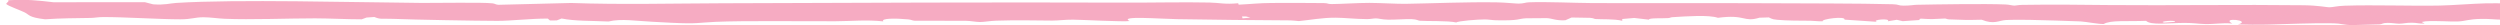 <?xml version="1.0" encoding="UTF-8"?> <svg xmlns="http://www.w3.org/2000/svg" viewBox="0 0 397.00 3.97" data-guides="{&quot;vertical&quot;:[],&quot;horizontal&quot;:[]}"><defs></defs><path fill="#F6ABC2" stroke="none" fill-opacity="1" stroke-width="1" stroke-opacity="1" id="tSvgf5c265e5a7" title="Path 1" d="M402.311 0.175C402.814 0.151 403.522 0.283 404.116 0.291C406.602 0.325 407.522 0.417 409.77 0.472C413.105 0.554 423.002 0.399 423 1.305C423 1.313 422.997 1.323 422.997 1.332C422.96 1.504 422.12 1.691 421.995 1.886C421.871 2.081 421.961 3.341 420.765 3.41C419.032 3.5 414.875 3.171 413.95 3.183C413.319 3.192 412.54 3.305 411.731 3.324C409.126 3.385 407.763 3.3 405.415 3.607C404.476 3.441 403.538 3.275 402.597 3.109C401.372 3.183 399.517 2.965 398.772 2.975C398.16 2.984 397.802 3.113 397.166 3.118C396.453 3.124 395.358 2.982 394.059 3.001C391.93 3.031 391.549 3.369 390.271 3.409C388.948 3.452 386.889 3.265 385.2 3.381C384.988 3.418 384.773 3.454 384.561 3.491C384.712 3.575 384.866 3.661 385.017 3.745C384.166 3.783 383.8 3.61 383.019 3.605C382.099 3.6 381.627 3.763 381.009 3.761C380.503 3.759 379.814 3.627 379.156 3.634C378.197 3.644 378.406 3.833 377.892 3.868C377.685 3.881 373.887 3.979 373.664 3.98C372.031 3.985 371.888 3.726 370.587 3.701C366.974 3.633 363.265 3.836 359.923 3.91C358.433 3.943 356.874 3.925 355.387 3.881C357.73 3.222 352.548 2.697 354.486 3.738C352.829 3.587 351.655 3.866 350.086 3.816C349.07 3.783 348.368 3.638 346.921 3.639C344.349 3.642 341.534 4.047 340.797 3.307C337.778 3.432 335.164 3.159 334.075 3.81C333.296 3.848 331.302 3.457 330.43 3.402C329.603 3.351 323.268 3.164 322.231 3.153C321.195 3.141 319.382 3.128 318.507 3.184C317.412 3.253 316.644 3.928 314.693 3.133C312.424 3.193 311.615 3.17 309.503 3.075C309.121 3.057 309.079 2.939 308.856 2.939C308.395 2.938 307.613 3.023 306.791 3.033C305.442 3.048 304.67 2.8 304.821 3.178C303.931 3.239 303.04 3.301 302.149 3.362C301.837 3.289 301.526 3.216 301.214 3.143C300.739 3.222 300.262 3.3 299.785 3.378C300.344 2.833 296.996 3.15 298.083 3.466C296.358 3.35 294.629 3.233 292.904 3.117C293.147 2.497 289.116 3.039 289.455 3.377C289.256 3.377 289.06 3.376 288.864 3.376C287.133 3.208 285.545 3.339 283.44 3.225C281.333 3.111 281.529 3.051 280.89 2.764C280.395 2.78 279.899 2.796 279.403 2.811C276.8 3.59 277.262 2.234 272.806 2.828C271.382 2.333 267.873 2.586 265.547 2.731C265.277 2.748 265.271 2.843 264.911 2.872C264.029 2.941 261.78 2.815 261.856 3.123C261.078 3.033 260.3 2.943 259.522 2.852C258.885 2.907 258.249 2.962 257.612 3.017C257.615 3.113 257.617 3.209 257.62 3.305C256.34 2.976 254.327 3.097 253.334 3.018C253.136 3.001 253.093 2.869 252.479 2.832C251.761 2.787 250.422 2.824 249.566 2.781C249.233 2.928 248.9 3.074 248.567 3.22C247.037 3.297 246.5 2.91 245.601 2.878C245.438 2.872 242.49 2.895 242.329 2.903C241.026 2.966 241.395 3.298 237.629 3.221C236.959 3.207 236.416 3.091 235.81 3.085C234.738 3.075 231.516 3.329 231.259 3.568C229.961 3.266 226.485 3.383 225.461 3.295C225.153 3.267 225.083 3.076 224.135 3.034C223.365 3 221.382 3.149 220.405 3.122C219.37 3.092 219 2.932 218.536 2.92C218.098 2.909 217.693 3.037 217.096 3.035C215.229 3.027 213.538 2.816 212.064 2.81C209.931 2.8 208.046 3.18 206.261 3.348C205.819 3.322 205.383 3.239 204.919 3.237C199.174 3.216 192.694 3.134 186.932 3.042C184.256 3 177.606 2.469 179.38 3.341C178.45 3.491 171.69 3.129 170.405 3.122C169.12 3.114 168.101 3.268 167.091 3.269C164.042 3.271 161.895 3.155 158.183 3.284C157.225 3.318 156.198 3.501 155.63 3.498C154.947 3.494 154.21 3.314 153.325 3.301C151.214 3.272 147.279 3.325 145.254 3.29C144.884 3.284 144.754 3.127 144.226 3.077C142.166 2.882 139.857 2.895 140.264 3.396C137.625 3.107 135.182 3.361 132.736 3.373C127.562 3.397 118.139 3.265 113.632 3.468C110.79 3.596 110.861 3.82 106.678 3.619C105.75 3.575 104.825 3.515 103.699 3.462C101.059 3.337 98.638 2.918 96.624 3.415C93.692 3.28 91.356 3.368 89.181 2.937C88.924 3.039 88.667 3.141 88.411 3.243C88.052 3.245 87.692 3.247 87.333 3.249C87.221 3.151 87.109 3.053 86.997 2.955C84.421 2.924 81.153 3.321 78.973 3.314C75.318 3.304 65.903 3.132 62.437 2.994C60.597 2.921 60.497 3.13 59.445 2.698C59.033 2.727 58.621 2.757 58.21 2.786C57.952 2.88 57.694 2.974 57.437 3.067C55.076 3.067 52.276 2.916 50.027 2.913C45.929 2.91 39.775 3.159 35.66 2.982C34.628 2.937 33.339 2.74 32.328 2.74C30.857 2.741 30.499 3.063 28.633 3.066C25.416 3.07 19.427 2.686 16.387 2.71C15.484 2.716 15.061 2.835 14.438 2.847C11.823 2.897 9.677 2.884 7.17 3.065C4.479 2.752 4.711 2.354 3.877 1.95C3.245 1.645 1.308 0.938 1.033 0.671C0.842 0.484 1.562 0.245 1.292 0.039C4.517 -0.12 5.873 0.063 8.492 0.357C13.328 0.354 18.164 0.351 23 0.347C23.439 0.46 23.879 0.574 24.319 0.687C26.176 0.82 26.965 0.531 27.966 0.467C37.557 -0.145 56.431 0.379 66.988 0.467C69.263 0.486 76.664 0.347 78.225 0.532C78.629 0.58 78.74 0.754 79.17 0.762C83.012 0.666 86.855 0.569 90.696 0.473C98.595 0.755 106.763 0.547 114.722 0.519C136.258 0.443 157.579 0.341 178.762 0.418C182.856 0.434 188.052 0.313 192.06 0.404C193.732 0.441 194.429 0.72 196.626 0.516C196.649 0.591 196.672 0.666 196.695 0.741C198.612 0.654 199.838 0.486 201.988 0.472C203.799 0.461 208.588 0.458 210.188 0.489C211.018 0.505 210.709 0.644 211.482 0.645C212.807 0.645 215.637 0.456 217.464 0.459C219.12 0.462 221.912 0.628 223.185 0.607C227.768 0.532 232.762 0.301 237.647 0.373C238.996 0.394 240.733 0.578 241.155 0.573C241.98 0.564 242.227 0.389 242.782 0.367C245.598 0.257 249.987 0.474 252.748 0.487C261.744 0.529 271.276 0.468 280.233 0.515C285.892 0.545 295.297 0.53 300.522 0.671C301.648 0.702 301.346 0.894 302.293 0.896C303.342 0.897 303.909 0.769 304.4 0.759C307.793 0.691 315.284 0.571 318.486 0.71C319.096 0.737 319.541 0.889 319.904 0.889C320.09 0.889 320.509 0.787 321.089 0.777C326.216 0.692 329.953 0.759 334.976 0.802C344.596 0.886 355.742 0.712 365.847 0.833C368.05 0.859 369.558 1.161 369.868 1.159C370.547 1.153 370.981 0.953 372.357 0.905C376.932 0.75 383.095 0.975 387.448 0.882C389.598 0.836 392.551 0.585 394.669 0.532C396.357 0.489 400.349 0.597 401.097 0.486C401.553 0.419 401.765 0.201 402.311 0.175ZM345.378 3.468C345.677 3.121 342.515 3.405 343.7 3.594ZM197.232 2.615C197.261 2.715 197.29 2.814 197.319 2.914C197.734 2.873 198.149 2.833 198.564 2.792C198.331 2.732 198.098 2.671 197.865 2.611C197.655 2.613 197.443 2.614 197.232 2.615Z" style=""></path></svg> 